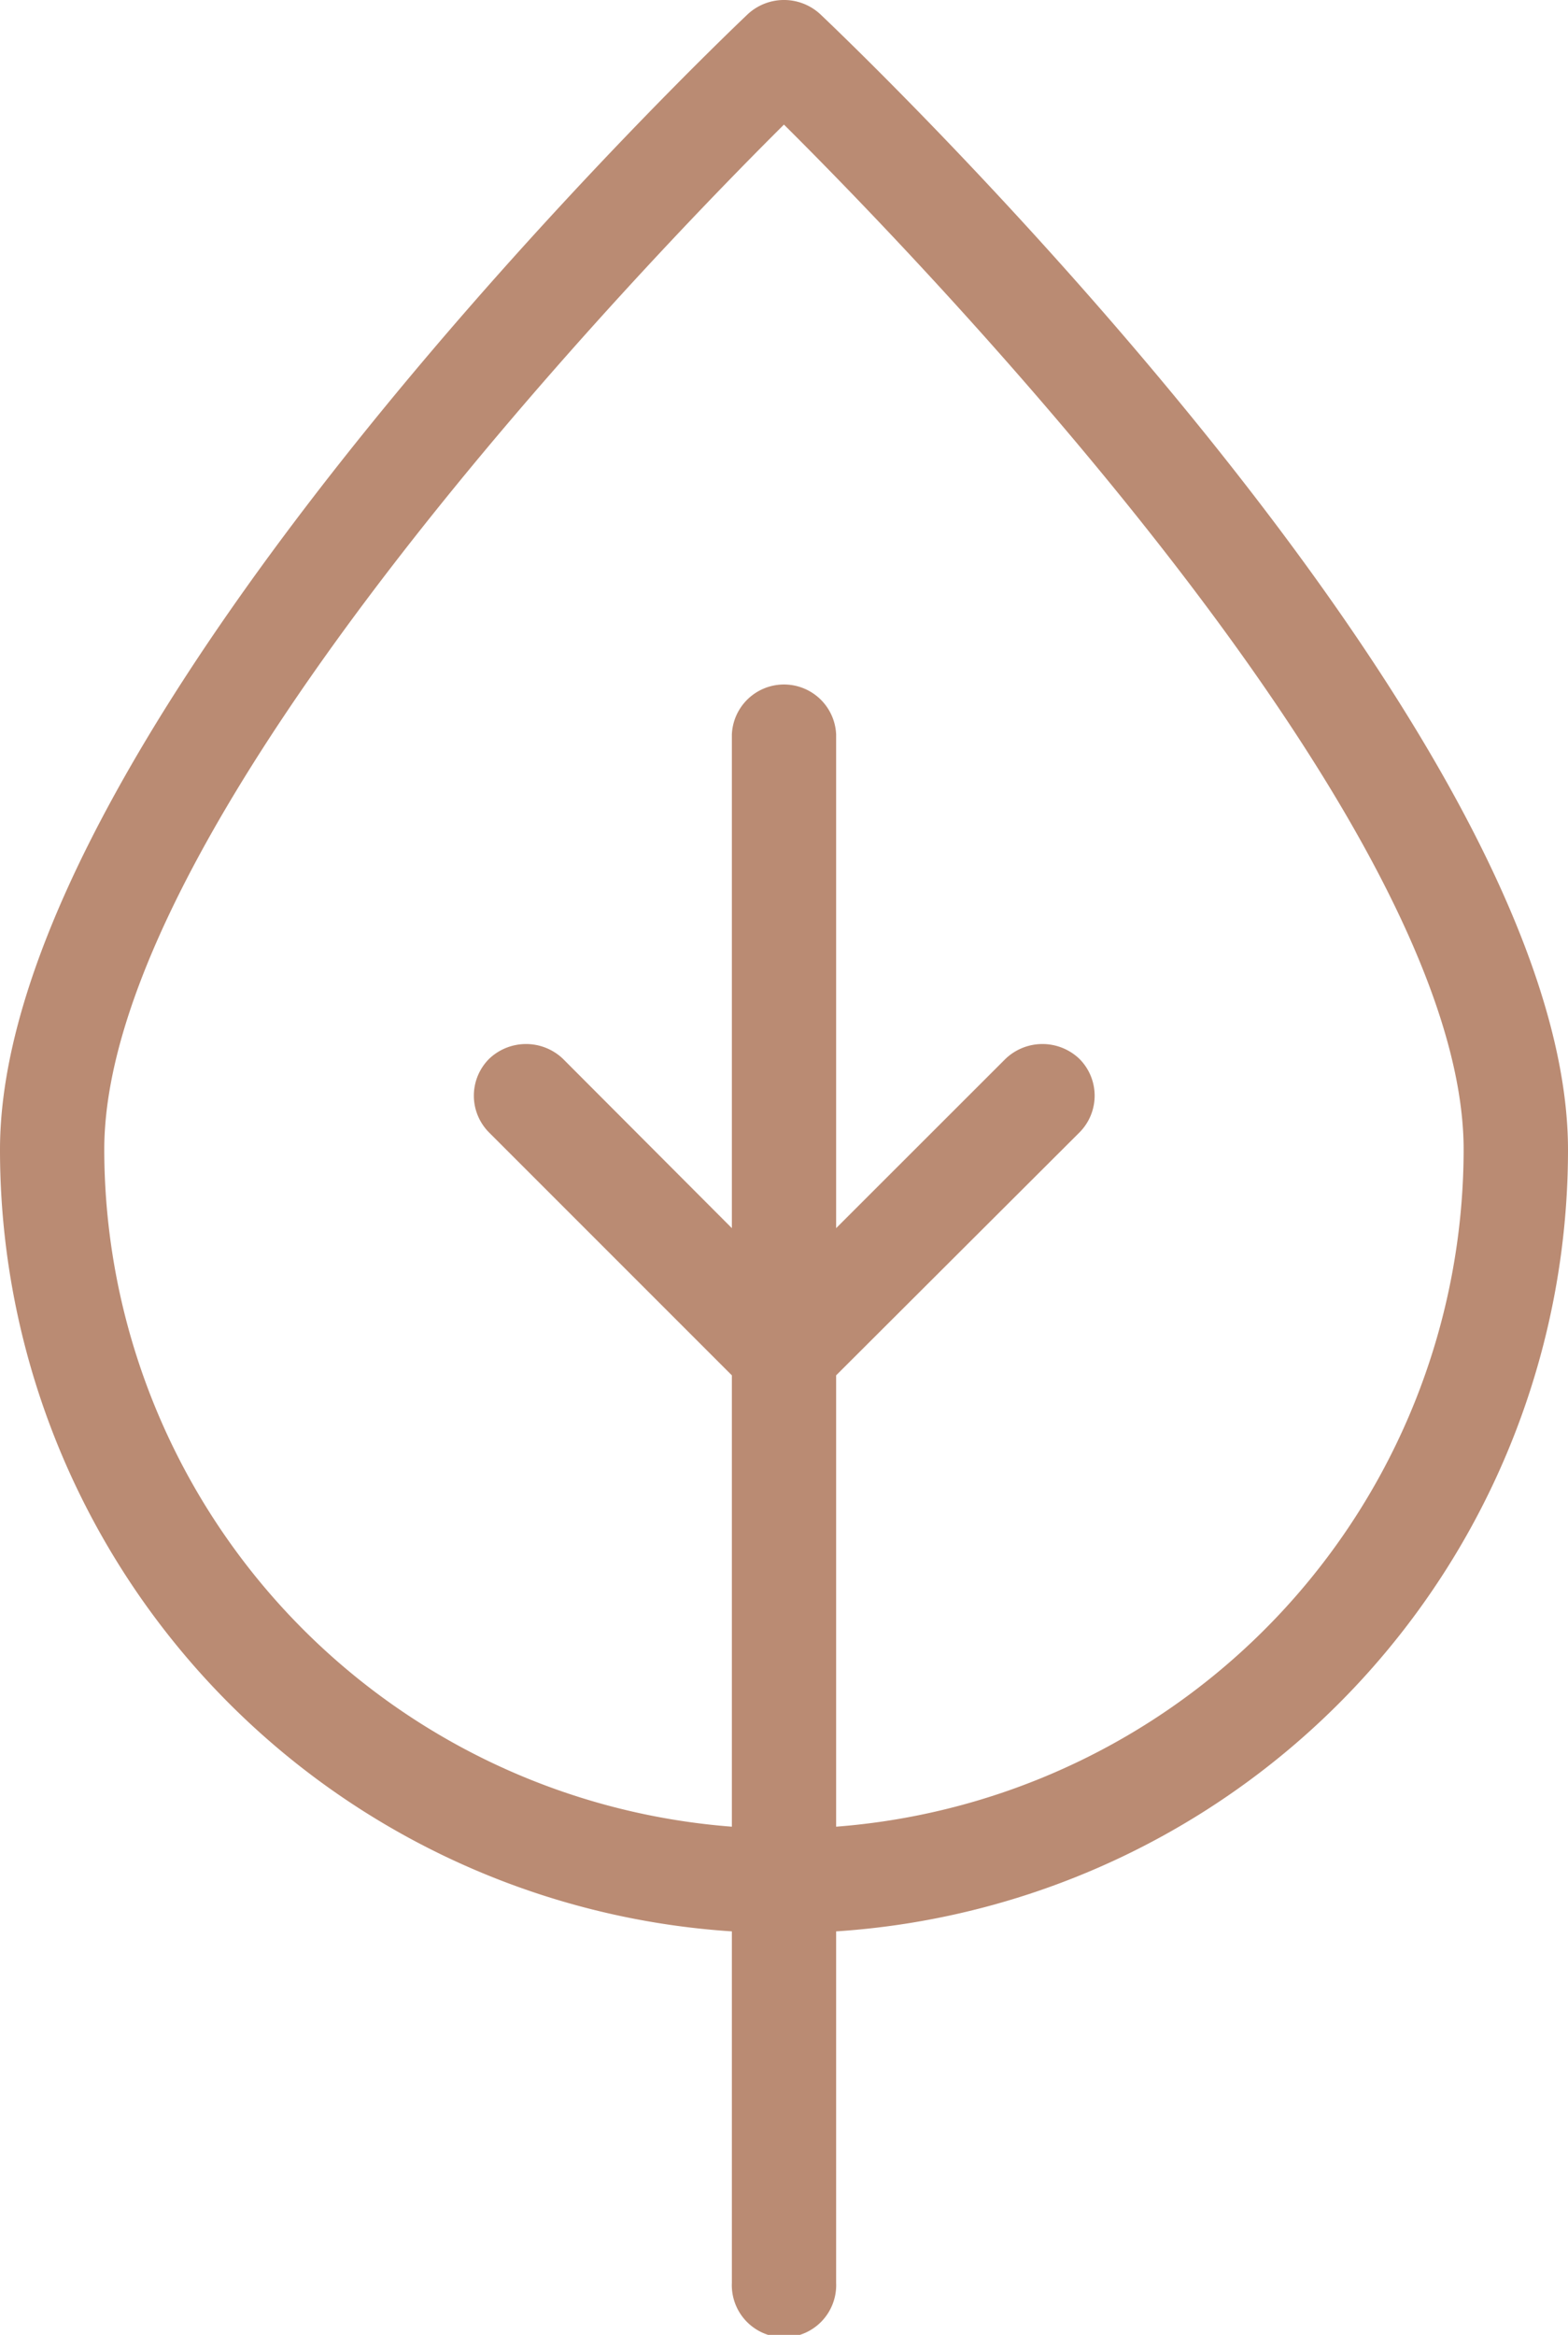 <svg xmlns="http://www.w3.org/2000/svg" width="15.835" height="23.574" viewBox="0 0 15.835 23.574">
  <g id="Group_4493" data-name="Group 4493" transform="translate(0 0)">
    <path id="Path_220486" data-name="Path 220486" d="M8.28.14a.539.539,0,0,0-.725,0C7.247.432,0,7.348,0,11.607A7.907,7.907,0,0,0,7.391,19.5v3.549a.527.527,0,1,0,1.053,0V19.5a7.907,7.907,0,0,0,7.391-7.89C15.835,7.336,8.588.431,8.28.14m.164,13.746L10.9,11.435a.526.526,0,0,0,0-.745.54.54,0,0,0-.745,0L8.444,12.4V7.415a.527.527,0,0,0-1.053,0V12.4L5.685,10.69a.54.54,0,0,0-.745,0,.526.526,0,0,0,0,.745l2.451,2.451v4.557a6.863,6.863,0,0,1-6.338-6.836c0-3.324,5.525-9.018,6.864-10.349,1.34,1.331,6.864,7.023,6.864,10.349a6.863,6.863,0,0,1-6.337,6.836Z" fill="#ba8b73"/>
  </g>
</svg>
